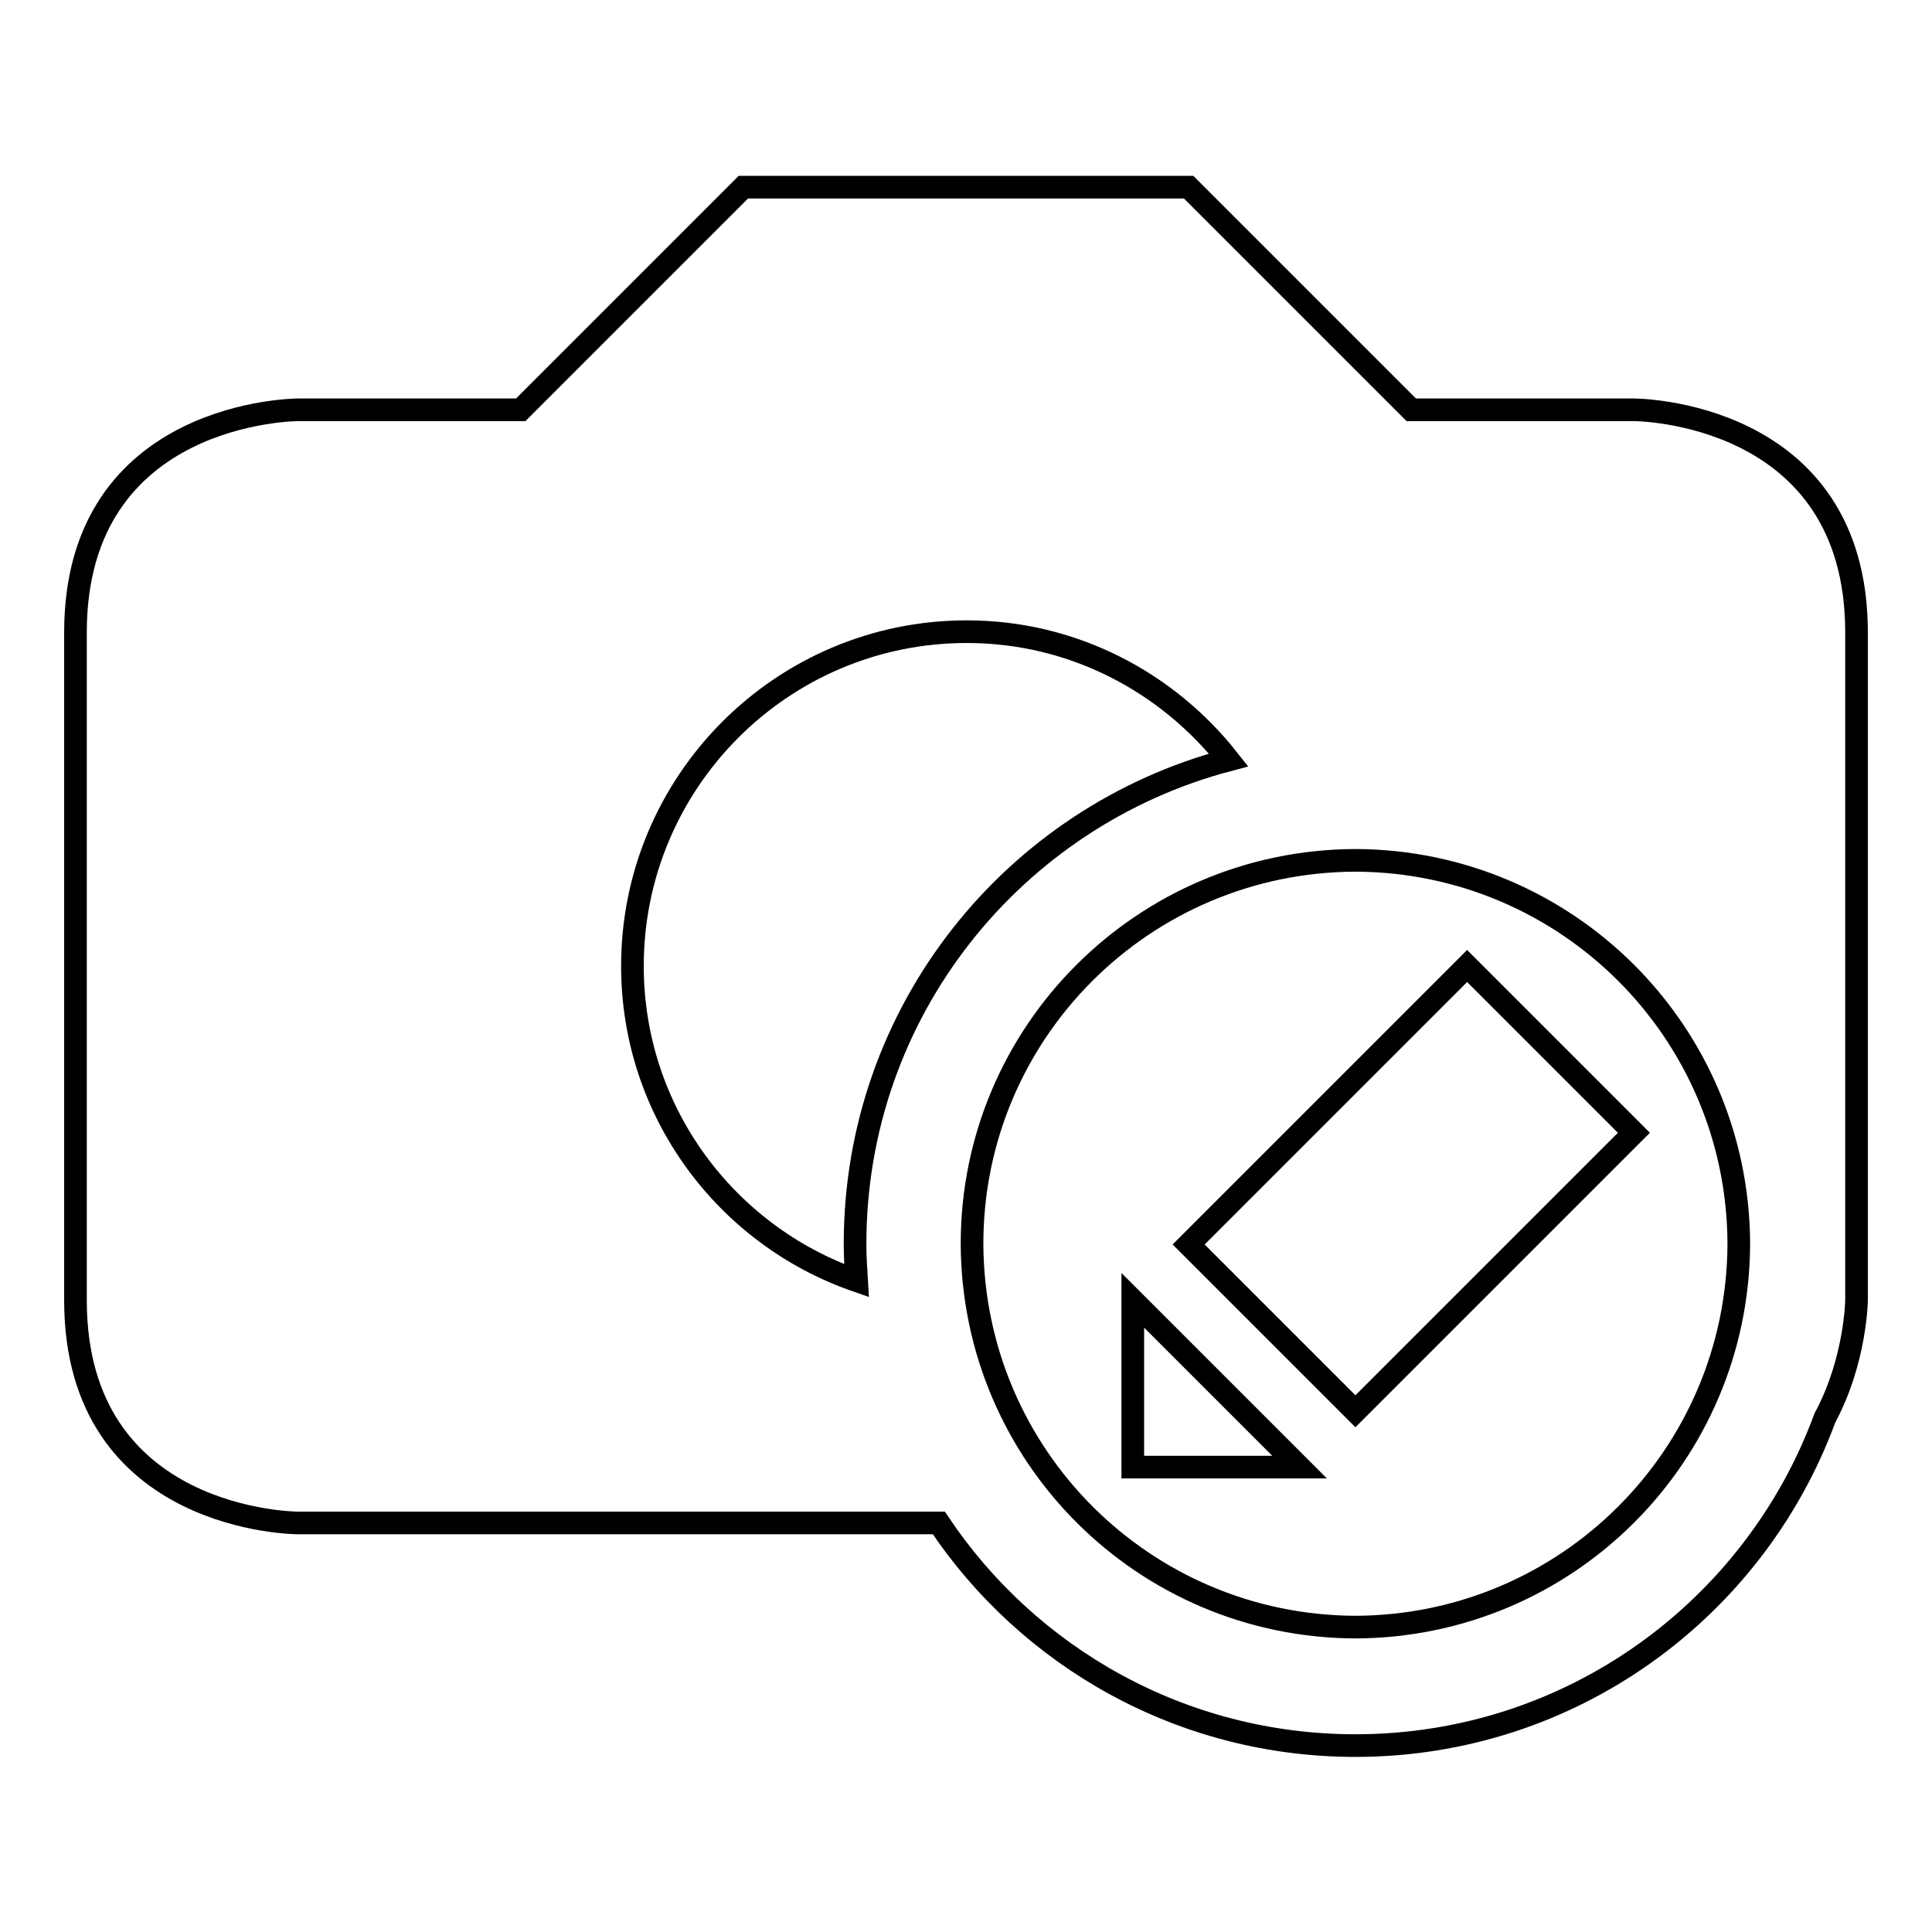 <?xml version="1.0" encoding="utf-8"?>
<!-- Svg Vector Icons : http://www.onlinewebfonts.com/icon -->
<!DOCTYPE svg PUBLIC "-//W3C//DTD SVG 1.1//EN" "http://www.w3.org/Graphics/SVG/1.1/DTD/svg11.dtd">
<svg version="1.1" xmlns="http://www.w3.org/2000/svg" xmlns:xlink="http://www.w3.org/1999/xlink" x="0px" y="0px" viewBox="0 0 256 256" enable-background="new 0 0 256 256" xml:space="preserve">
<g><g><g><g><path stroke-width="3" fill-opacity="0" stroke="#000000"  d="M216.5,54.3H187l-29.5-29.5h-59L69,54.3H39.5c0,0-29.5,0-29.5,29.5v88.5c0,29.5,29.5,29.5,29.5,29.5s41.8,0,84.9,0c11.9,17.8,32.2,29.5,55.2,29.5c28.6,0,52.9-18.1,62.2-43.4c4.1-7.6,4.2-15.6,4.2-15.6s0-59,0-88.5C246,54.3,216.5,54.3,216.5,54.3z M113.5,169.7c-17.3-6-29.7-22.4-29.7-41.7c0-24.4,19.8-44.3,44.3-44.3c14.1,0,26.6,6.7,34.7,17c-28.5,7.5-49.5,33.3-49.5,64.1C113.3,166.5,113.4,168.1,113.5,169.7z M179.6,215.6c-28-0.1-50.7-22.7-50.8-50.8c0-28,22.7-50.7,50.8-50.8c28,0.1,50.7,22.7,50.8,50.8C230.3,192.9,207.6,215.5,179.6,215.6z"/><path stroke-width="3" fill-opacity="0" stroke="#000000"  d="M150.1,172.3l22.1,22.1h-22.1V172.3z M157.5,164.9l22.1,22.1l36.9-36.9L194.4,128L157.5,164.9z"/></g></g><g></g><g></g><g></g><g></g><g></g><g></g><g></g><g></g><g></g><g></g><g></g><g></g><g></g><g></g><g></g></g></g>
</svg>